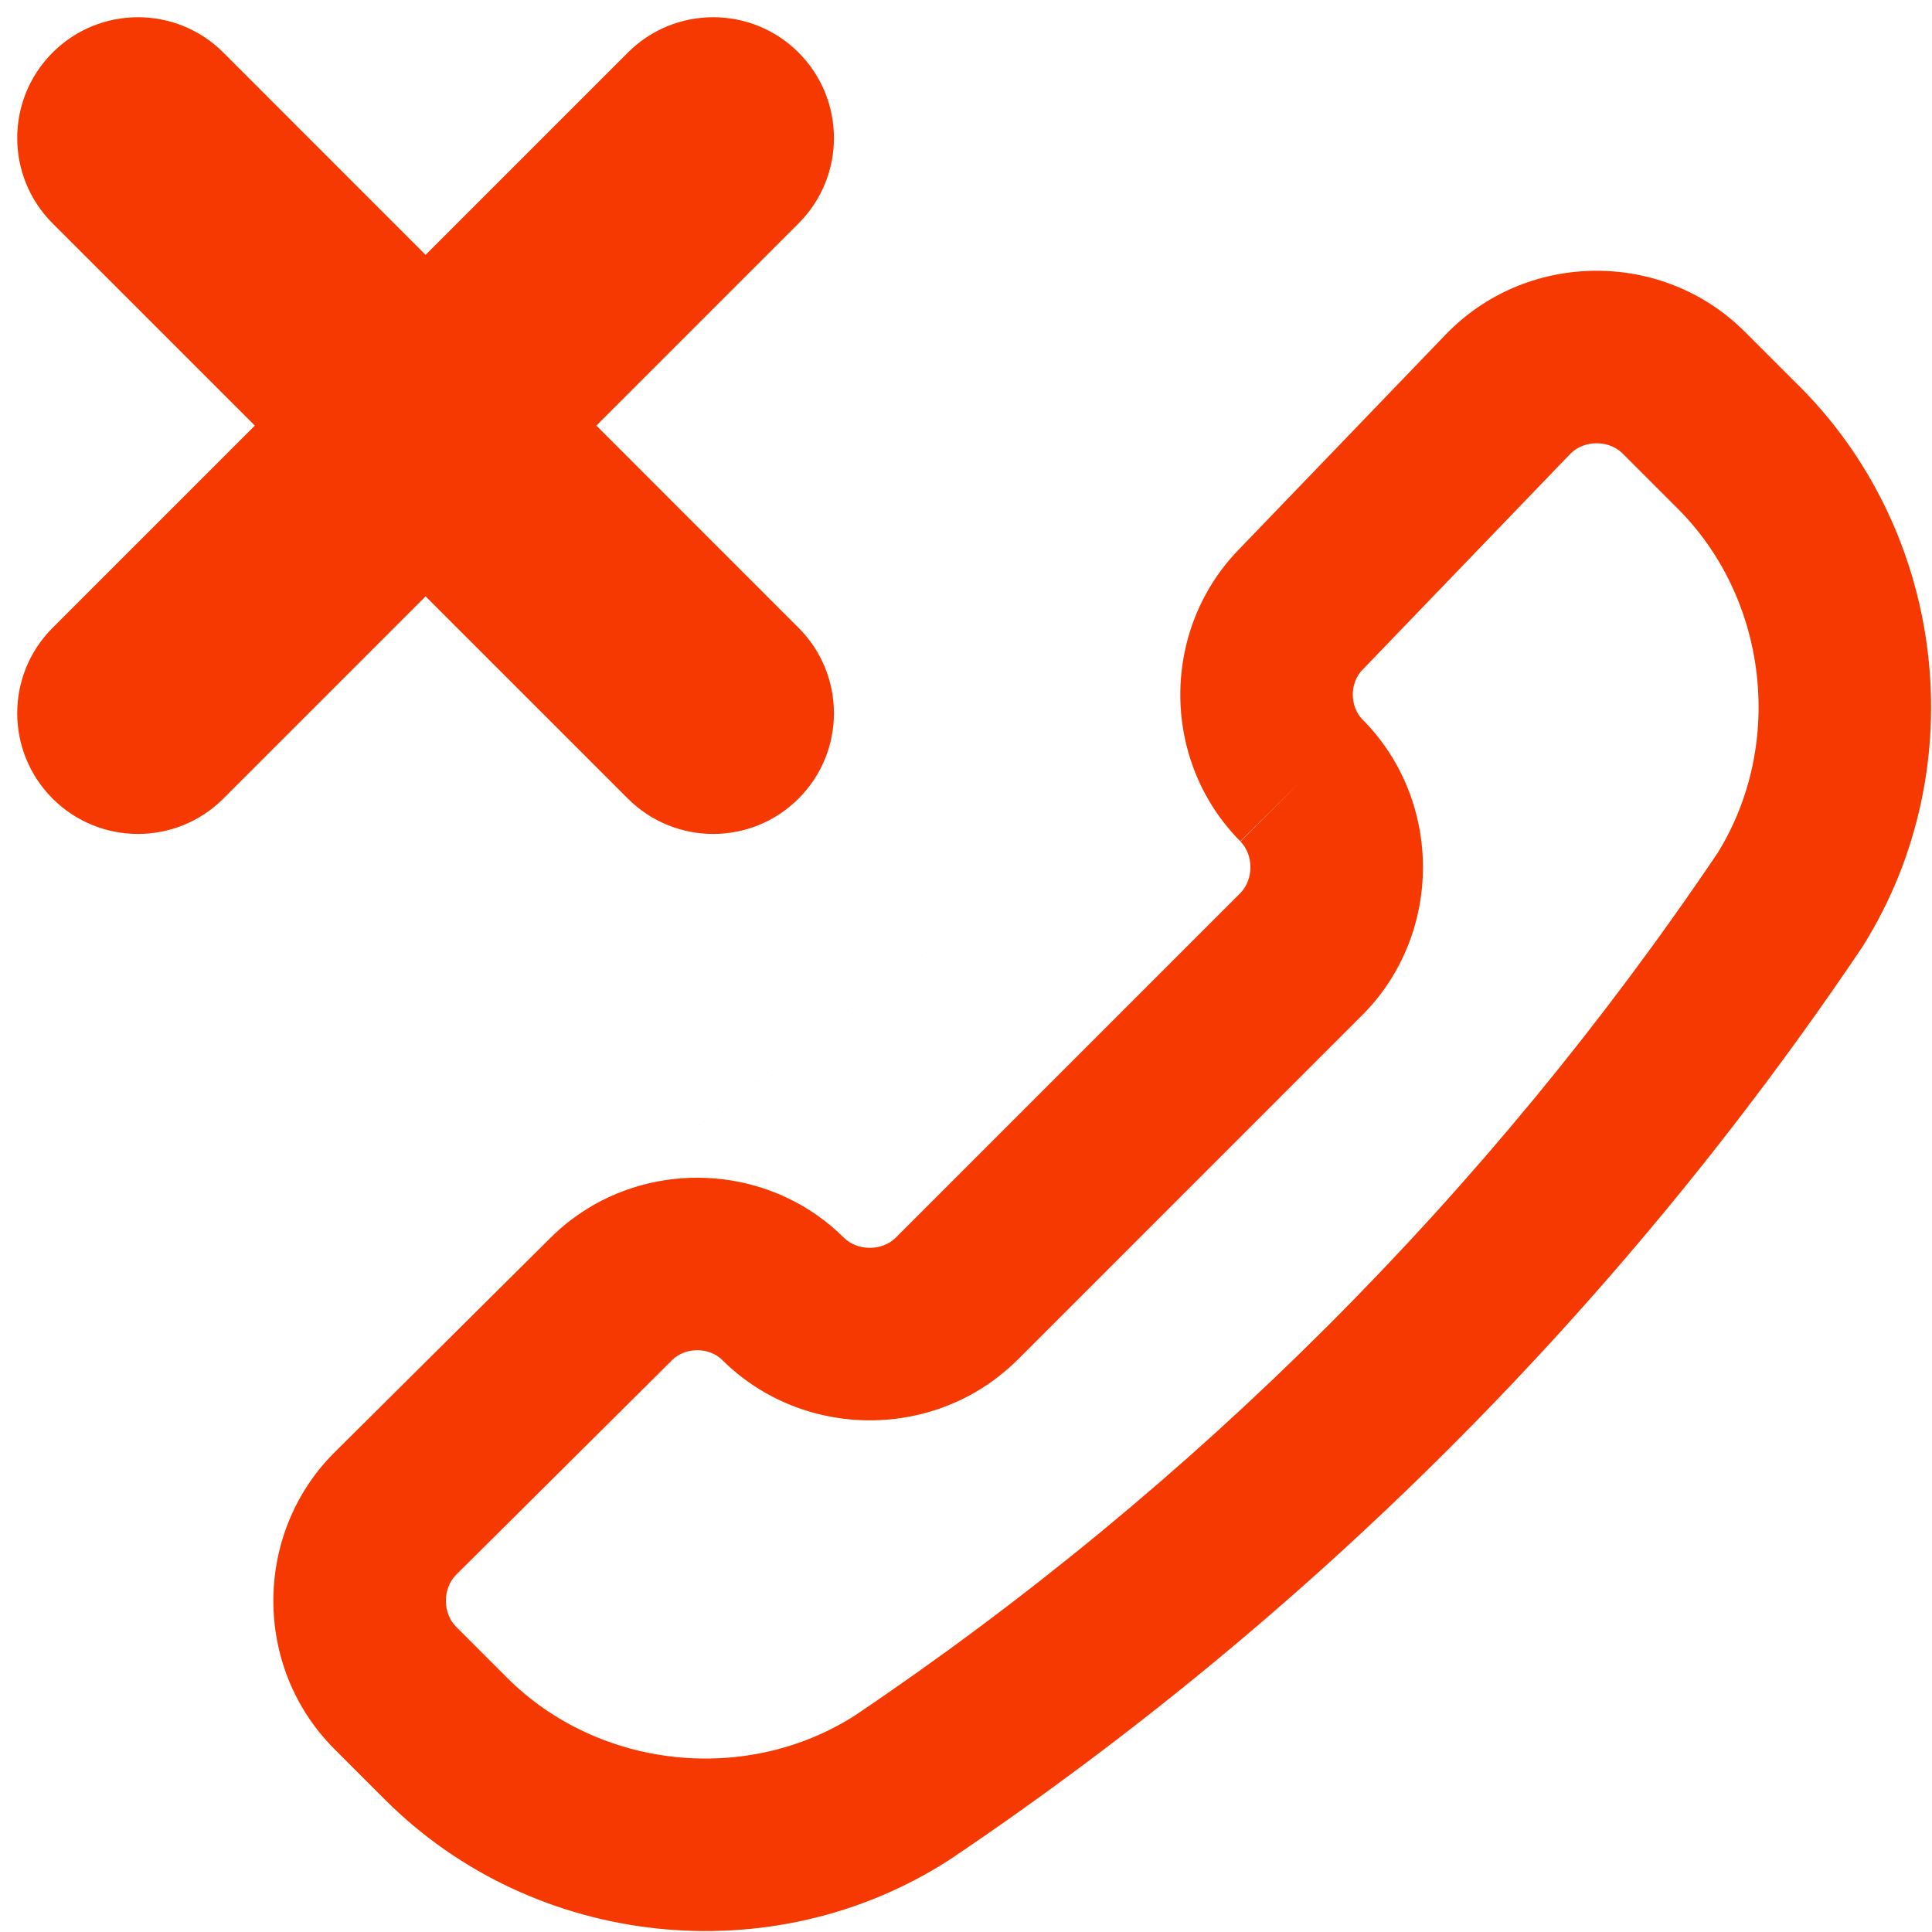 <svg width="32" height="32" viewBox="0 0 32 32" fill="none" xmlns="http://www.w3.org/2000/svg">
<g clip-path="url(#clip0_8218_1878)">
<path fill-rule="evenodd" clip-rule="evenodd" d="M13.227 0.871C14.008 1.652 14.008 2.919 13.227 3.7L9.878 7.049L13.227 10.399C14.008 11.18 14.008 12.446 13.227 13.227C12.446 14.008 11.18 14.008 10.399 13.227L7.049 9.878L3.7 13.227C2.919 14.008 1.652 14.008 0.871 13.227C0.09 12.446 0.09 11.18 0.871 10.399L4.221 7.049L0.871 3.7C0.09 2.919 0.09 1.652 0.871 0.871C1.652 0.09 2.919 0.09 3.7 0.871L7.049 4.221L10.399 0.871C11.18 0.09 12.446 0.09 13.227 0.871ZM24.006 5.48C25.346 4.153 27.544 4.153 28.884 5.48L26.434 7.342C26.283 7.345 26.134 7.398 26.024 7.502L25.481 8.066L19.685 12.471C19.351 11.307 19.635 9.996 20.536 9.084L23.981 5.504L24.006 5.48ZM19.685 12.471C19.685 12.471 19.685 12.471 19.685 12.471L9.836 19.956C9.579 20.102 9.337 20.284 9.118 20.502L9.836 19.956C9.837 19.956 9.837 19.955 9.837 19.955L9.117 20.503L5.531 24.066L5.523 24.074C4.196 25.415 4.196 27.613 5.523 28.953L5.528 28.959L6.38 29.811C8.846 32.274 12.787 32.696 15.718 30.809L15.743 30.793C21.699 26.781 26.824 21.656 30.836 15.7C30.84 15.694 30.844 15.688 30.848 15.682C30.852 15.674 30.857 15.667 30.862 15.659C32.712 12.7 32.235 8.762 29.734 6.329L28.89 5.485L28.884 5.48L26.434 7.342L25.481 8.066L19.685 12.471ZM25.481 8.066L22.587 11.073L22.57 11.09C22.352 11.309 22.352 11.702 22.57 11.921L22.574 11.924C23.9 13.265 23.9 15.463 22.574 16.803L22.568 16.808L16.852 22.525L16.846 22.53C15.506 23.857 13.308 23.857 11.967 22.53L11.964 22.527C11.745 22.309 11.352 22.309 11.133 22.527L11.132 22.528L7.551 26.087C7.33 26.314 7.33 26.715 7.552 26.942L7.554 26.944L8.4 27.79C9.912 29.3 12.361 29.564 14.16 28.414C19.798 24.614 24.65 19.762 28.451 14.125C29.575 12.307 29.273 9.861 27.737 8.373L27.721 8.357L26.873 7.509C26.757 7.395 26.595 7.339 26.434 7.342L25.481 8.066ZM19.685 12.471C19.84 13.009 20.127 13.516 20.546 13.937L21.558 12.929L20.542 13.934C20.767 14.16 20.767 14.564 20.544 14.792L14.835 20.501C14.608 20.724 14.205 20.724 13.978 20.501C12.864 19.393 11.149 19.211 9.837 19.955L19.685 12.471Z" fill="#F53900"/>
</g>
<defs>
<clipPath id="clip0_8218_1878">
<rect width="32" height="32" fill="white"/>
</clipPath>
</defs>
</svg>
